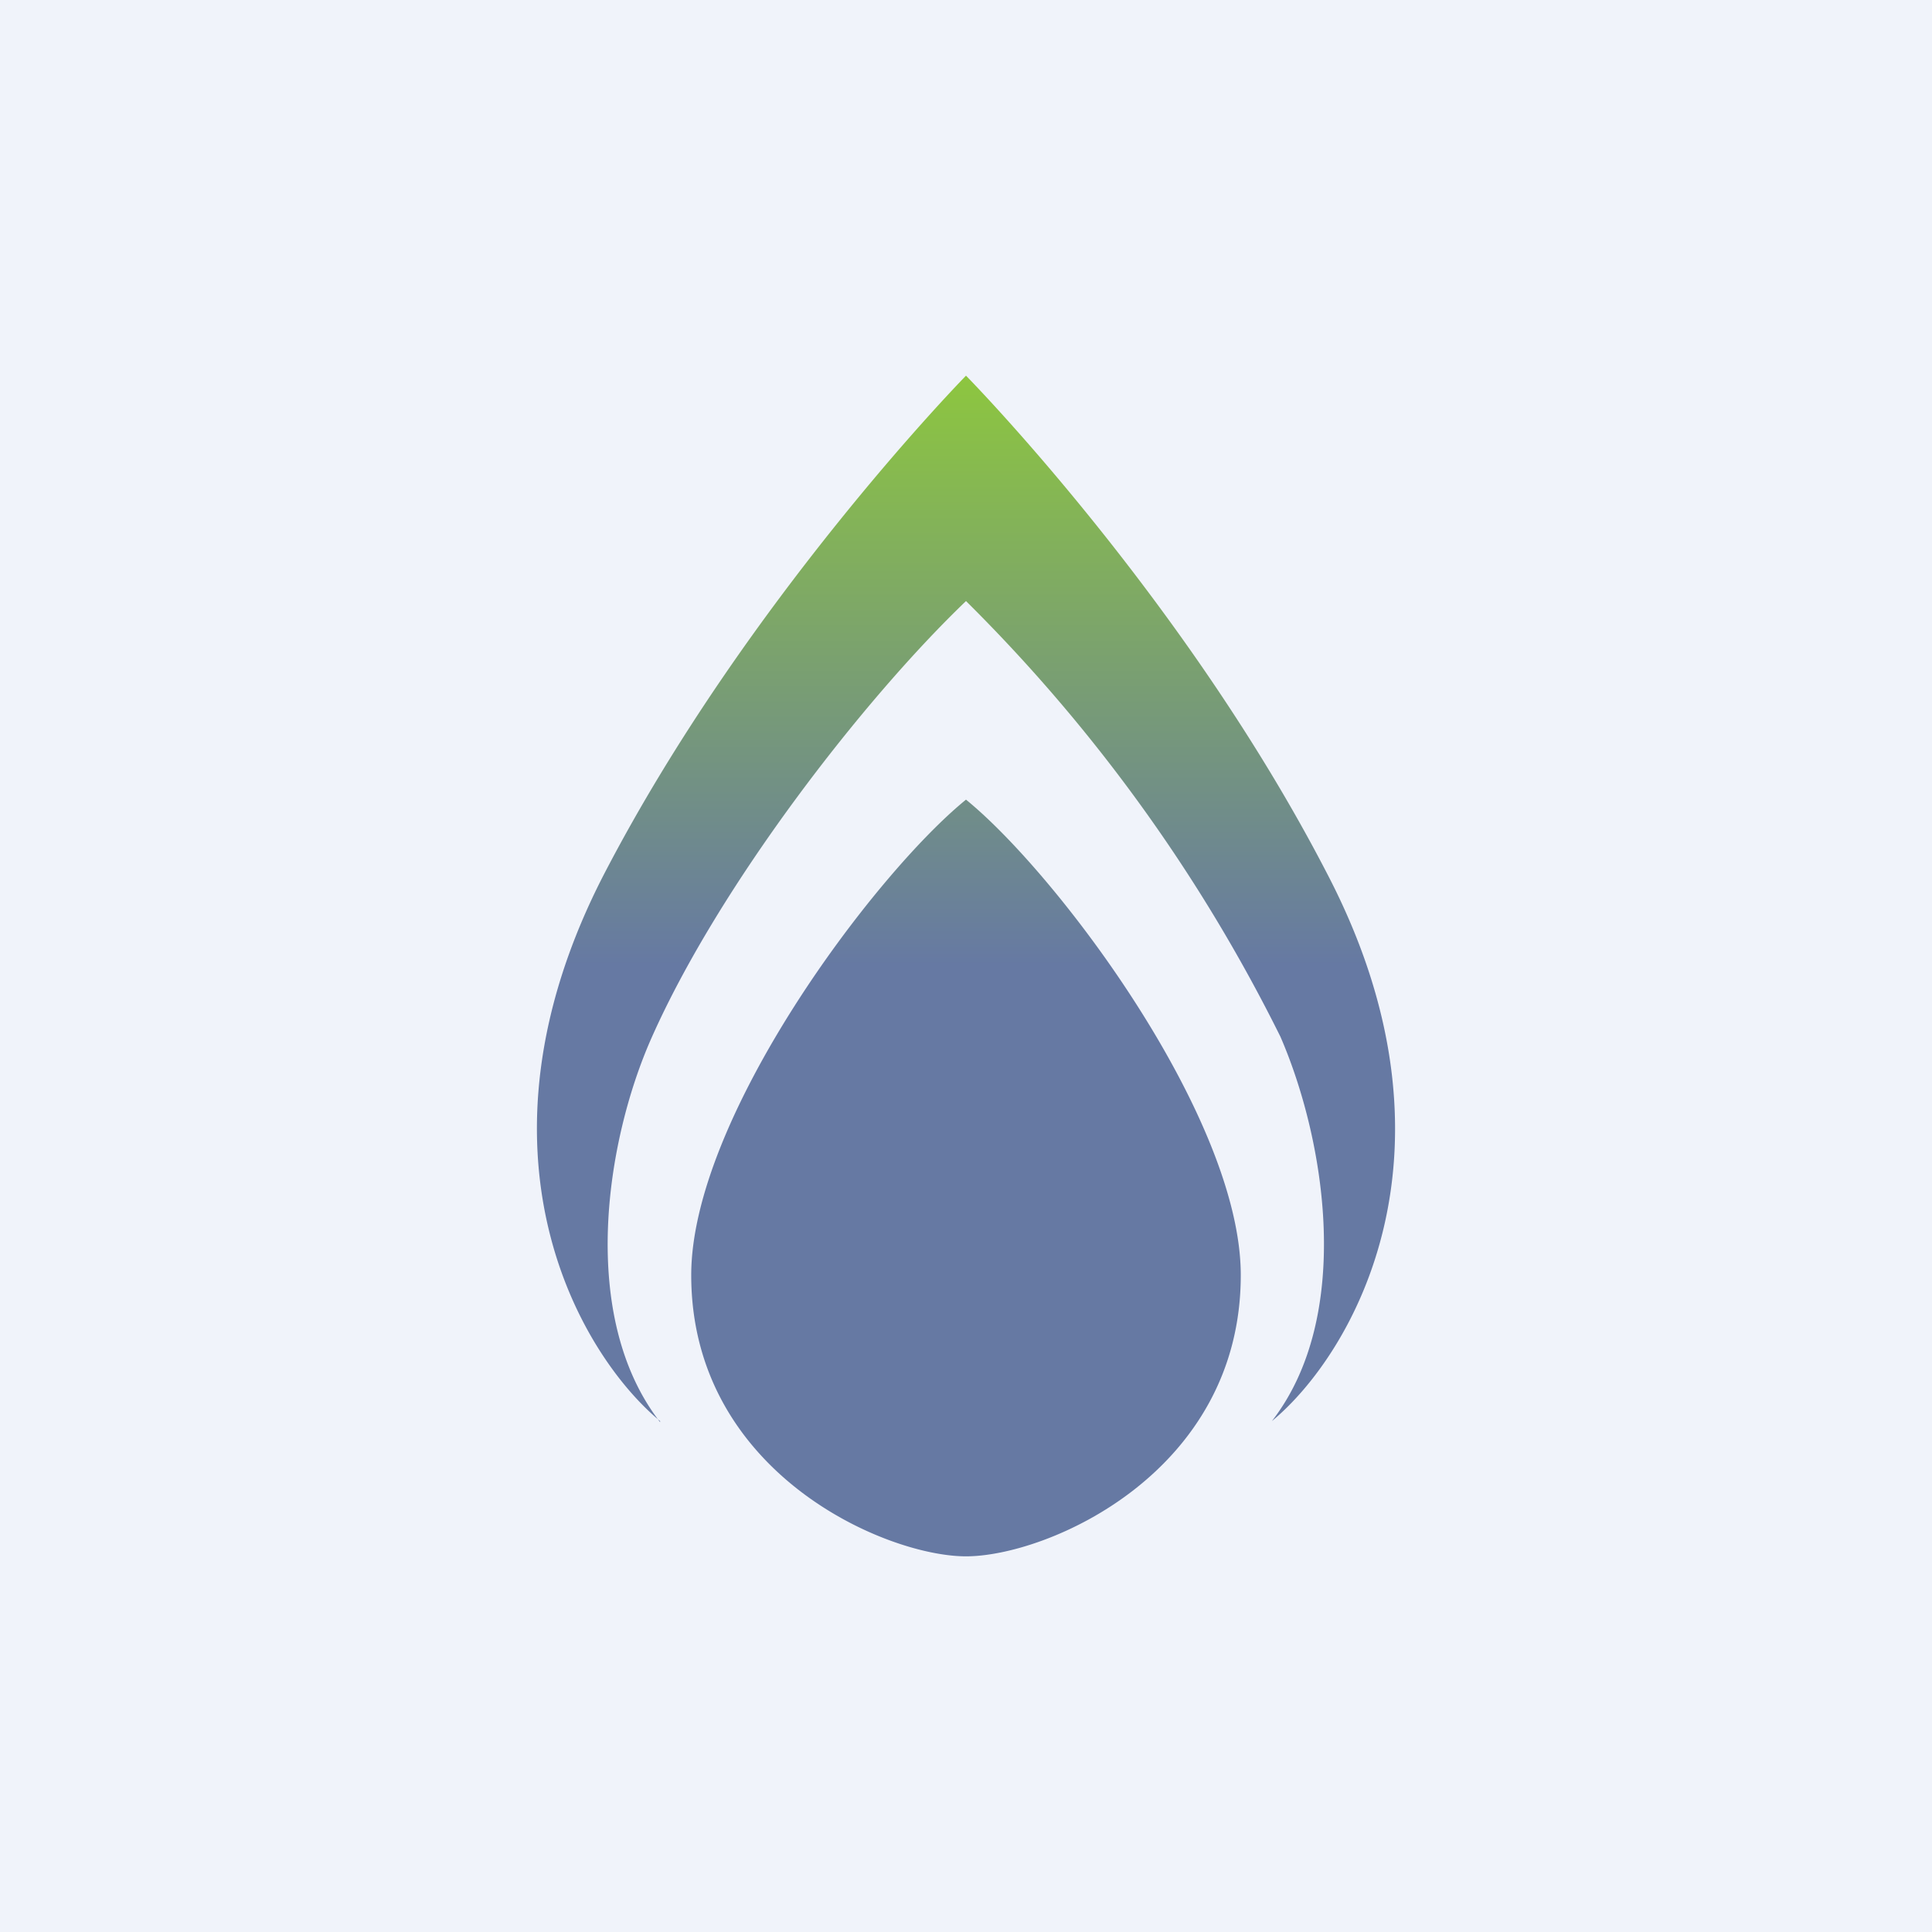 <!-- by TradingView --><svg xmlns="http://www.w3.org/2000/svg" width="18" height="18" viewBox="0 0 18 18"><path fill="#F0F3FA" d="M0 0h18v18H0z"/><path d="M6.15 13.24c-.75-.62-1.86-2.51-.52-5.1C6.96 5.58 9 3.5 9 3.5s2.04 2.07 3.37 4.65c1.34 2.58.23 4.47-.52 5.09.76-.98.5-2.61.08-3.58A15.25 15.25 0 0 0 9 5.6c-.96.92-2.3 2.65-2.93 4.07-.43.97-.68 2.6.08 3.58ZM9 14.5c-.75 0-2.56-.78-2.56-2.62 0-1.46 1.7-3.73 2.56-4.43.86.7 2.56 2.97 2.56 4.43 0 1.84-1.8 2.62-2.56 2.62Z" fill="url(#atrt405gy)"/><defs><linearGradient id="atrt405gy" x1="9" y1="3.5" x2="9" y2="14.5" gradientUnits="userSpaceOnUse"><stop stop-color="#8DC63F"/><stop offset=".5" stop-color="#6679A3"/></linearGradient></defs></svg>
